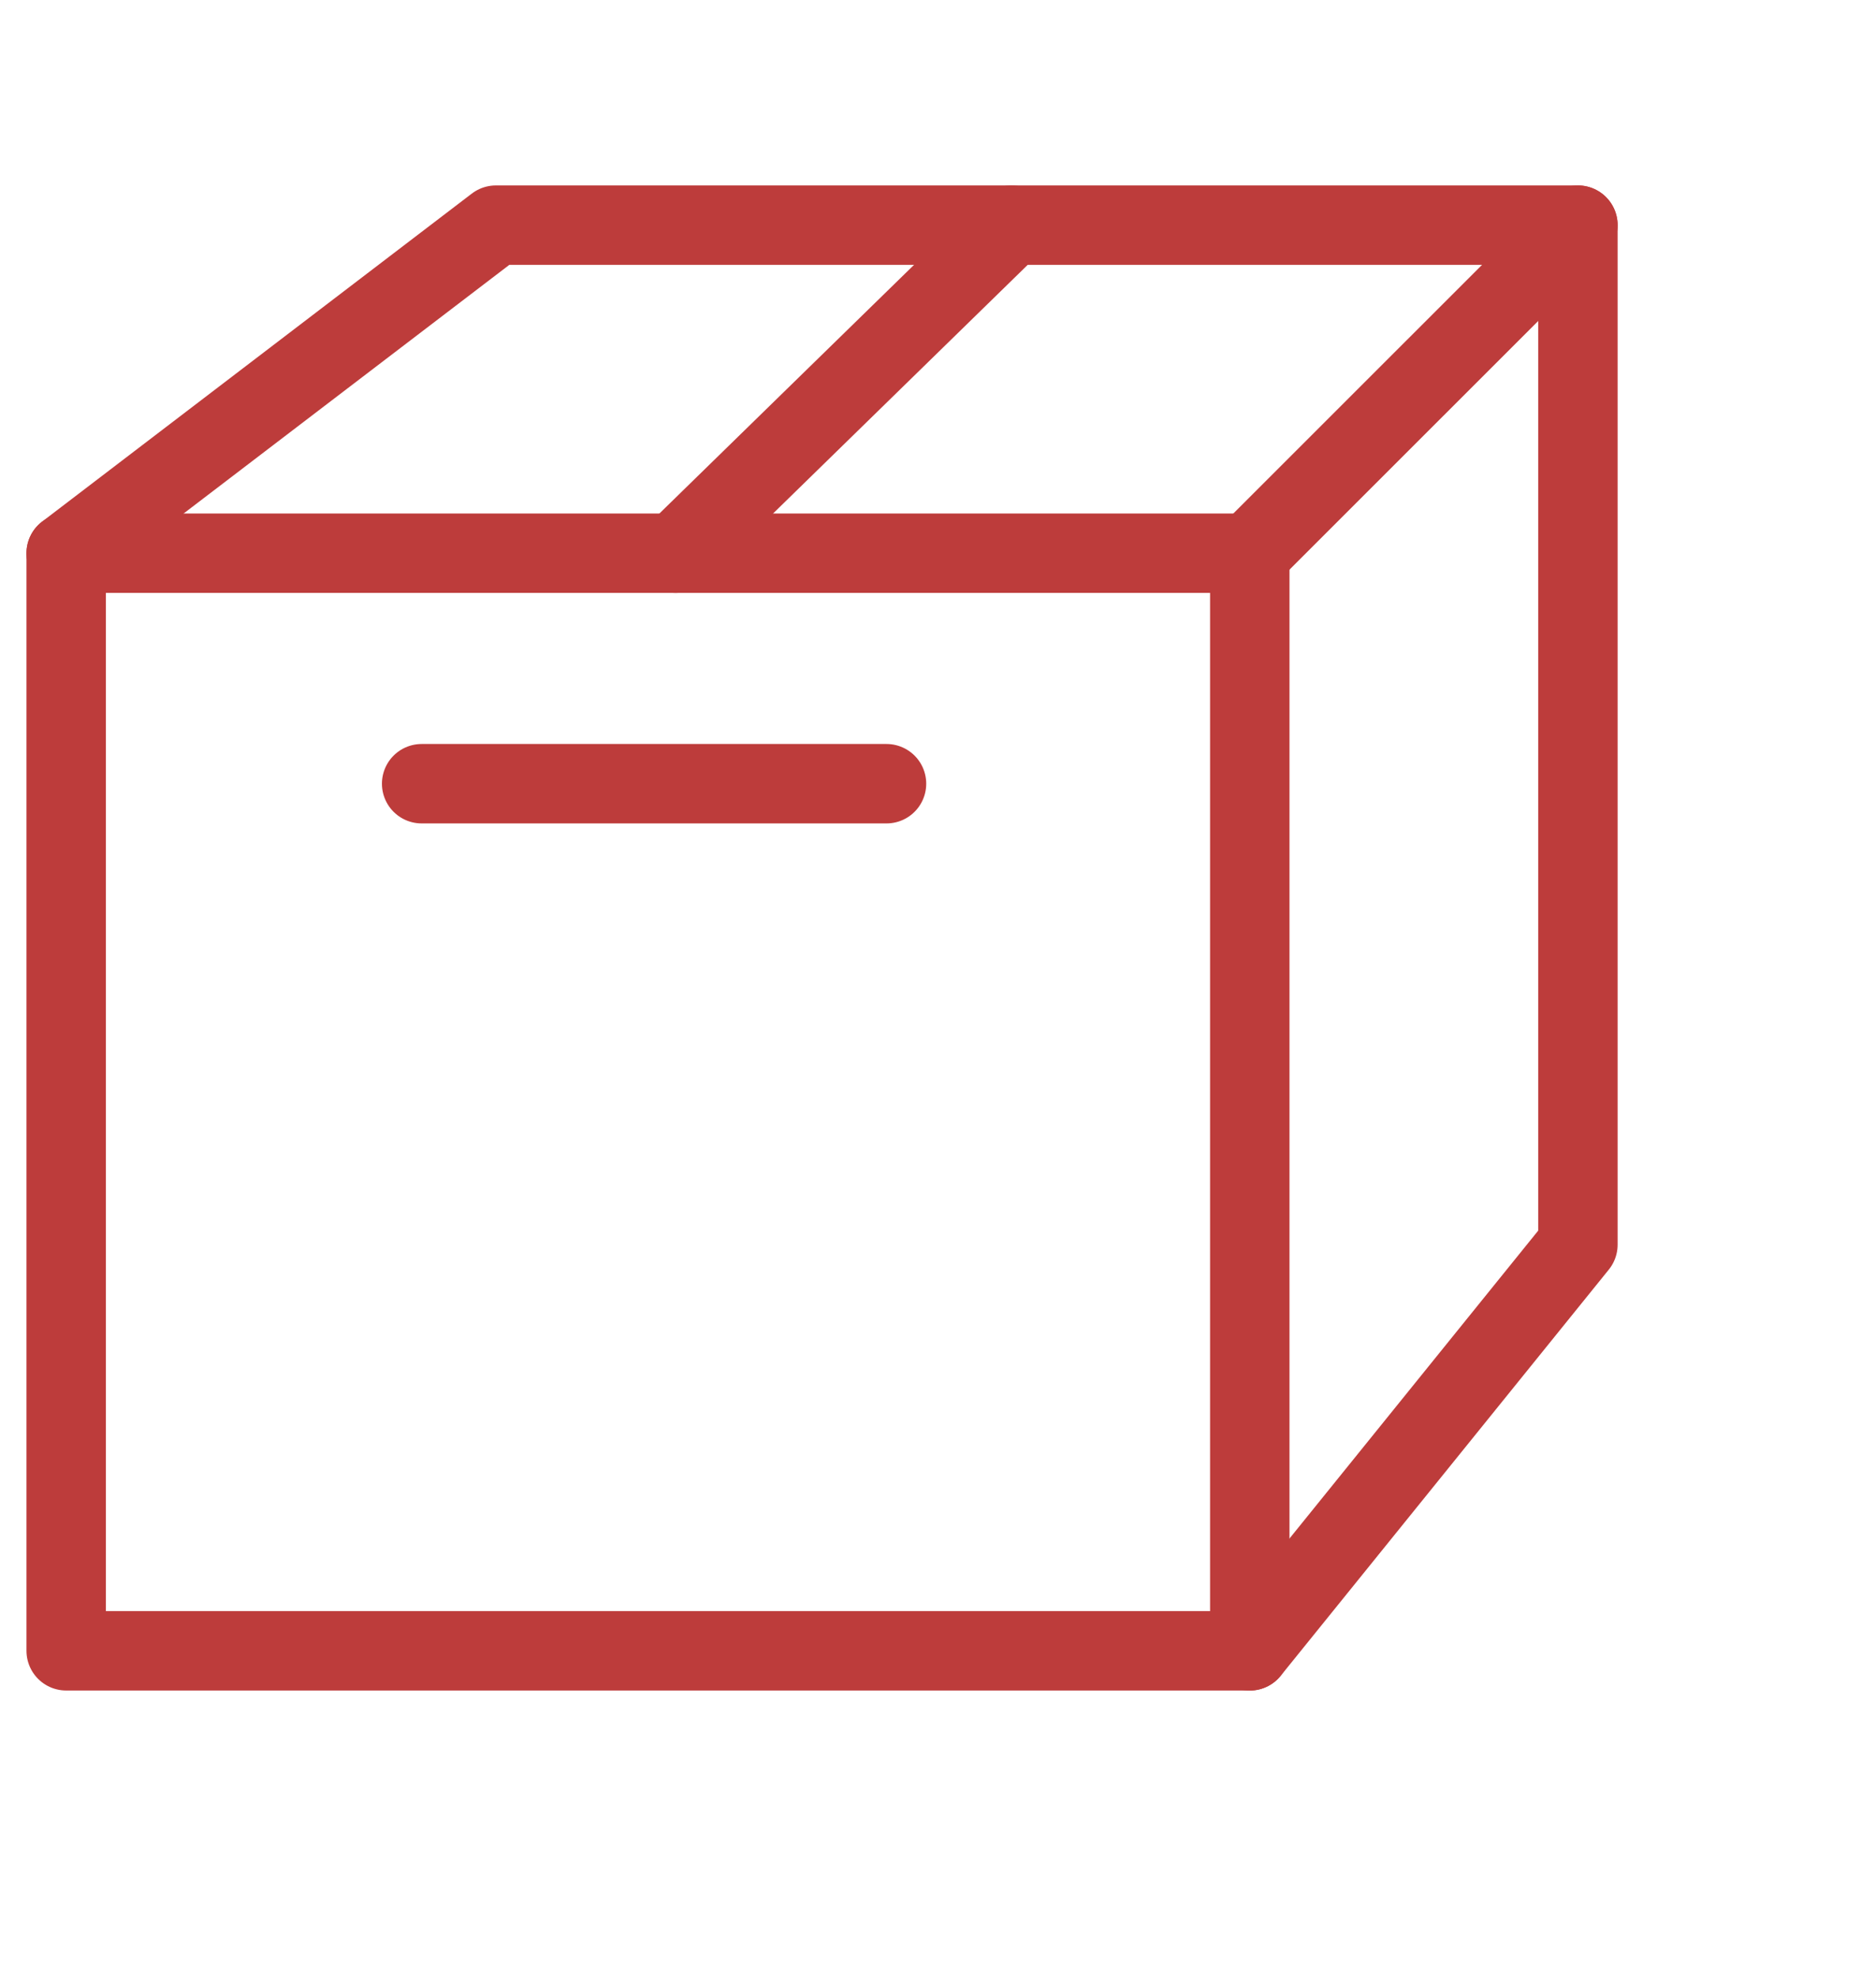 <svg viewBox="0 0 283.46 298.86" xmlns="http://www.w3.org/2000/svg" id="Disseny">
  <defs>
    <style>
      .cls-1 {
        fill: none;
        stroke: #bd3c3b;
        stroke-linecap: round;
        stroke-linejoin: round;
        stroke-width: 12px;
      }
    </style>
  </defs>
  <rect height="165.85" width="178.84" y="83.59" x="10" class="cls-1"></rect>
  <polyline points="188.84 83.59 238.42 34.02 74.93 34.02 10 83.59" class="cls-1"></polyline>
  <line y2="118.42" x2="133.95" y1="118.42" x1="63.71" class="cls-1"></line>
  <line y2="34.02" x2="152.84" y1="83.59" x1="102.08" class="cls-1"></line>
  <polyline points="188.84 249.45 238.42 188.07 238.42 34.02" class="cls-1"></polyline>
</svg>